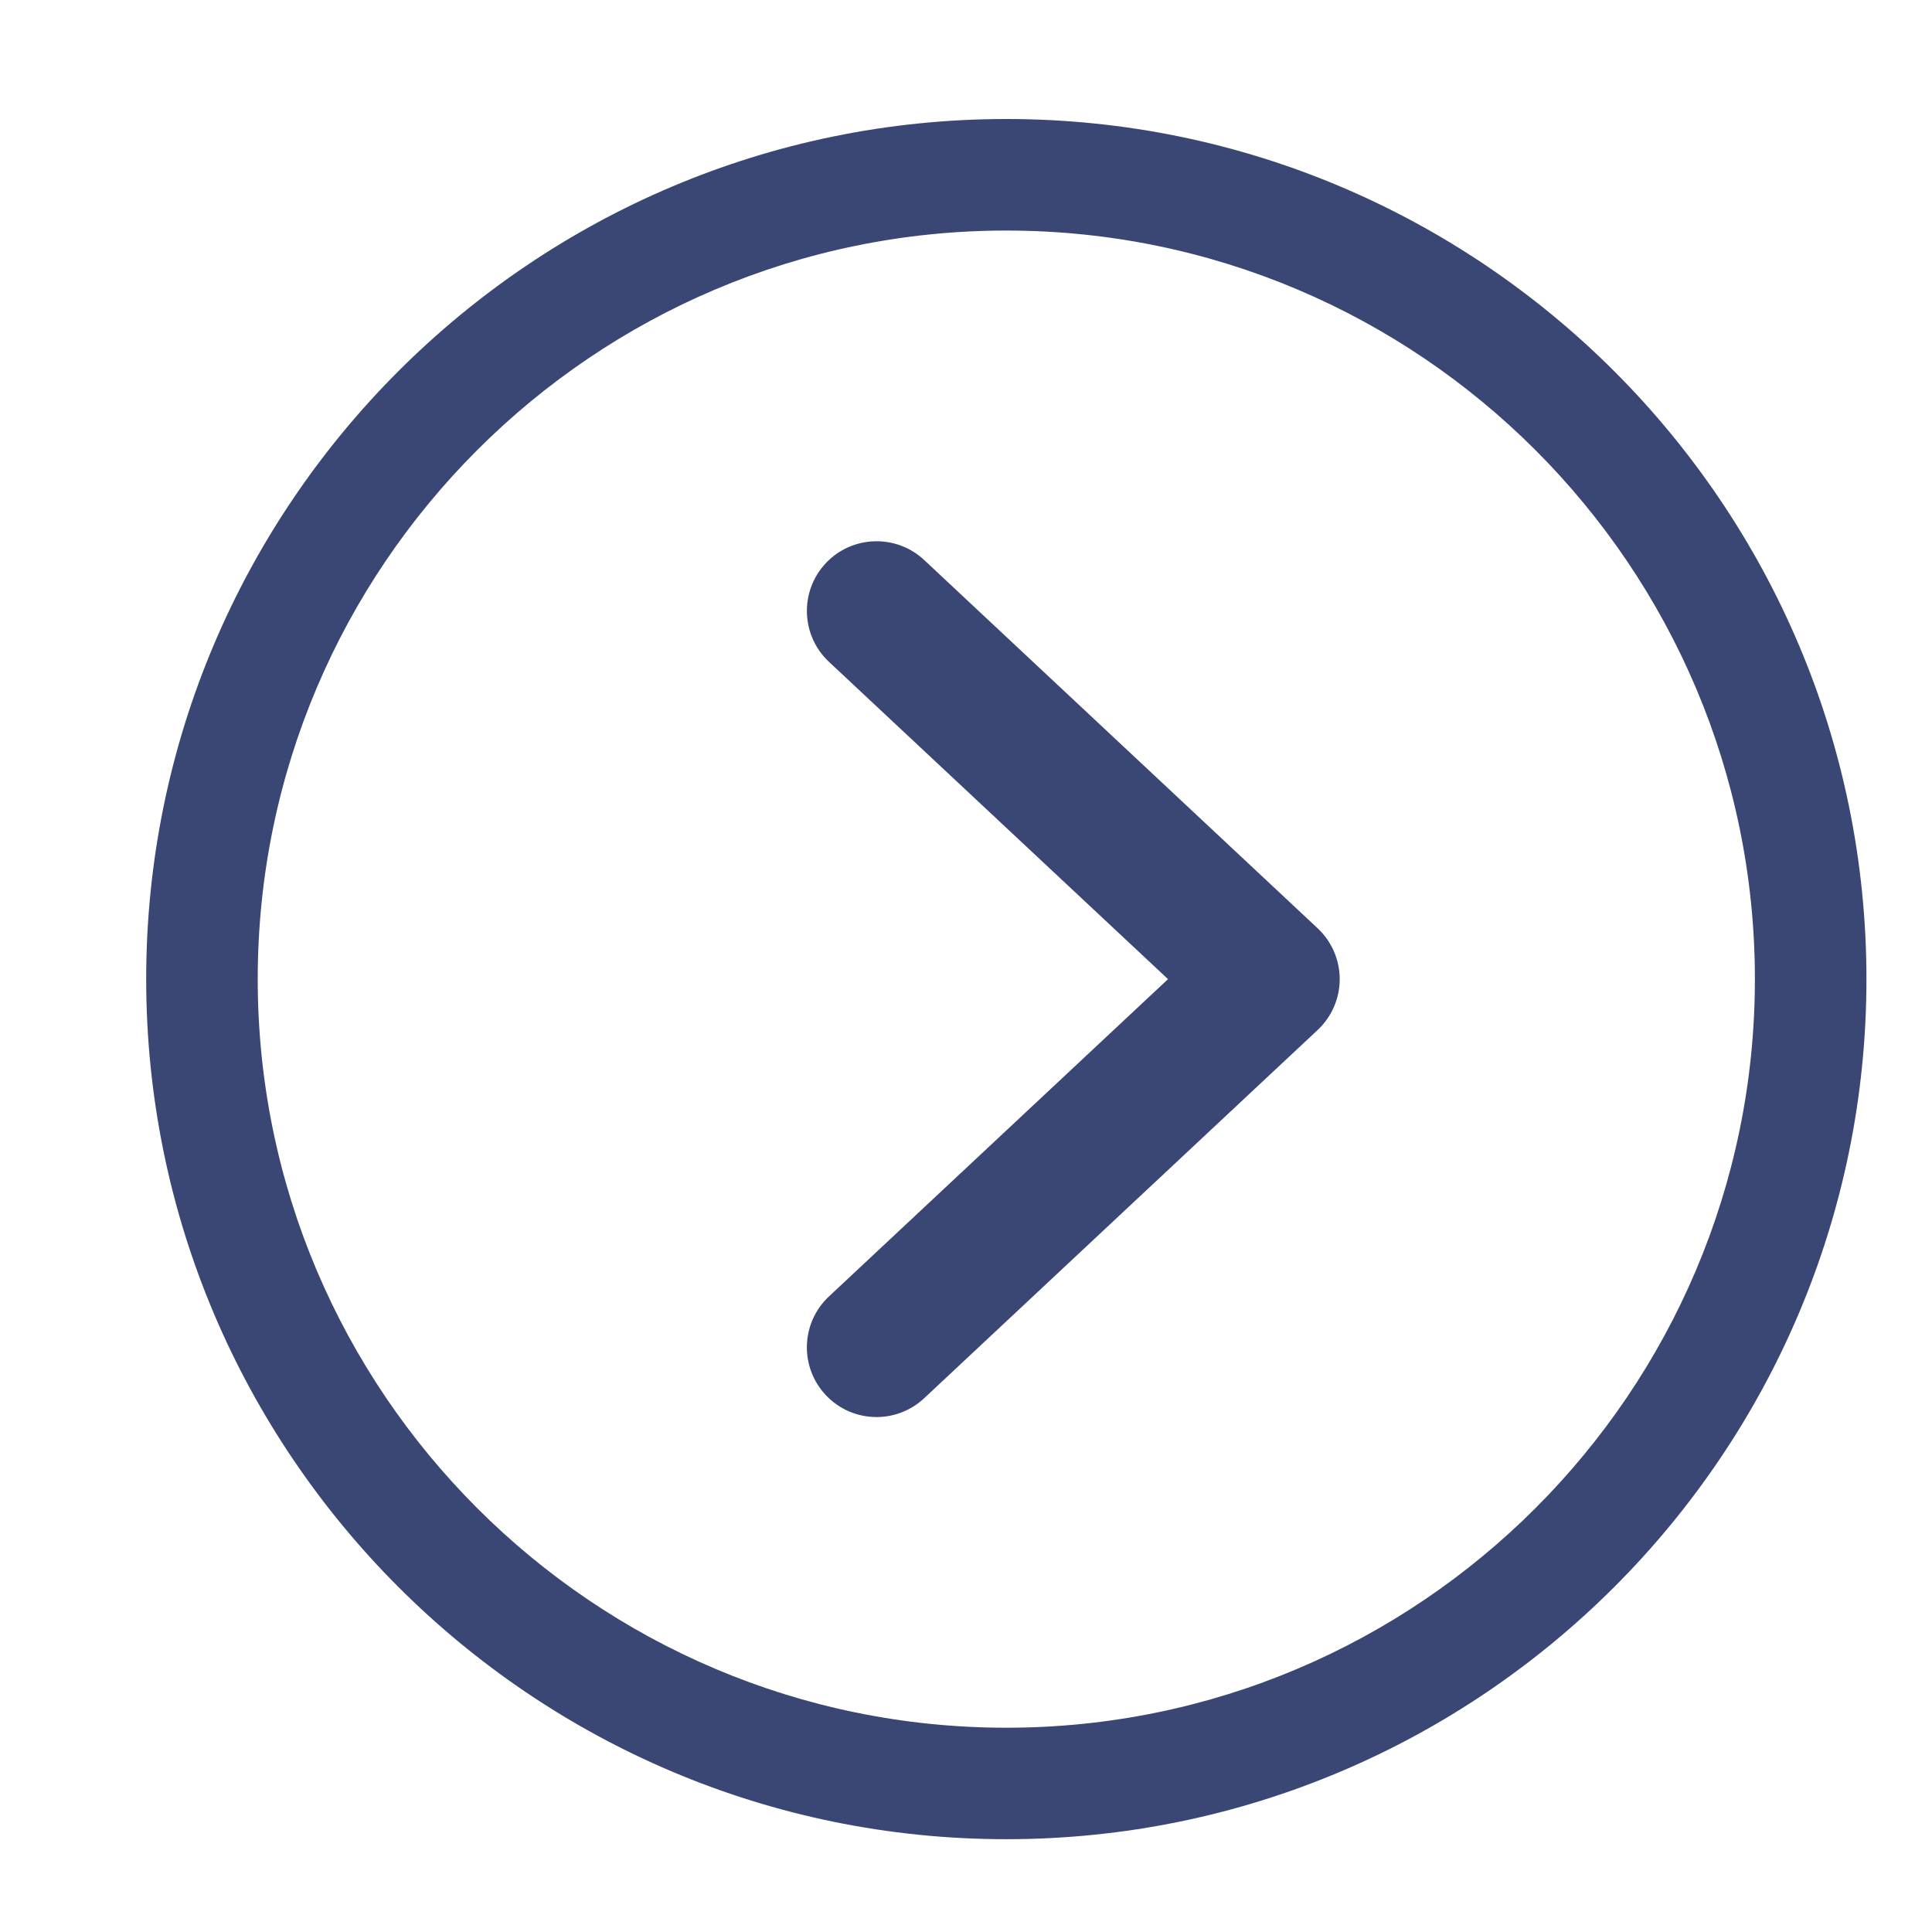 <?xml version="1.0" encoding="utf-8"?>
<!-- Generator: Adobe Illustrator 27.9.0, SVG Export Plug-In . SVG Version: 6.00 Build 0)  -->
<svg version="1.1" id="Layer_1" xmlns="http://www.w3.org/2000/svg" xmlns:xlink="http://www.w3.org/1999/xlink" x="0px" y="0px"
	 viewBox="0 0 300 300" style="enable-background:new 0 0 300 300;" xml:space="preserve">
<style type="text/css">
	.st0{fill:#3A4775;}
</style>
<path class="st0" d="M136.11,220.04c-2.89,0-5.77-1.15-7.9-3.43c-4.08-4.36-3.86-11.21,0.51-15.3l52.65-49.27l-52.65-49.27
	c-4.36-4.08-4.59-10.93-0.51-15.3c4.08-4.36,10.93-4.59,15.3-0.51l61.09,57.18c2.19,2.05,3.43,4.91,3.43,7.9
	c0,2.99-1.24,5.85-3.43,7.9l-61.09,57.17C141.41,219.07,138.76,220.04,136.11,220.04z"/>
<path class="st0" d="M156.26,285.59c-73.64,0-133.56-59.91-133.56-133.56S82.61,18.48,156.26,18.48
	c73.64,0,133.56,59.91,133.56,133.56S229.9,285.59,156.26,285.59z M156.26,35.8c-64.1,0-116.24,52.15-116.24,116.24
	s52.15,116.24,116.24,116.24S272.5,216.14,272.5,152.04S220.35,35.8,156.26,35.8z"/>
</svg>
